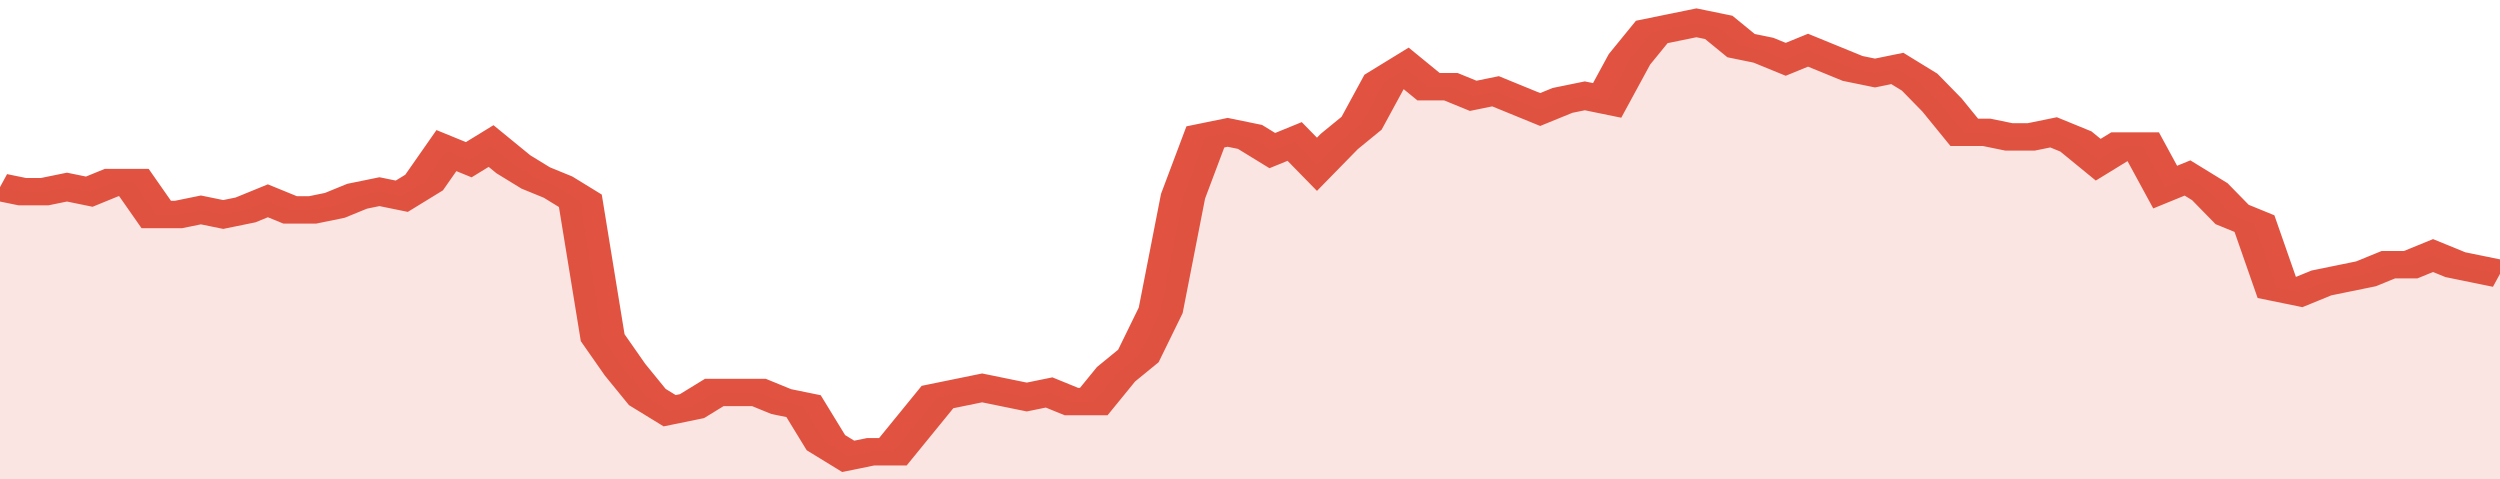 <svg xmlns="http://www.w3.org/2000/svg" viewBox="0 0 336 105" width="120" height="23" preserveAspectRatio="none">
				 <polyline fill="none" stroke="#E15241" stroke-width="6" points="0, 41 3, 42 6, 42 9, 41 12, 42 15, 40 18, 40 21, 47 24, 47 27, 46 30, 47 33, 46 36, 44 39, 46 42, 46 45, 45 48, 43 51, 42 54, 43 57, 40 60, 33 63, 35 66, 32 69, 36 72, 39 75, 41 78, 44 81, 74 84, 81 87, 87 90, 90 93, 89 96, 86 99, 86 102, 86 105, 88 108, 89 111, 97 114, 100 117, 99 120, 99 123, 93 126, 87 129, 86 132, 85 135, 86 138, 87 141, 86 144, 88 147, 88 150, 82 153, 78 156, 68 159, 43 162, 30 165, 29 168, 30 171, 33 174, 31 177, 36 180, 31 183, 27 186, 18 189, 15 192, 19 195, 19 198, 21 201, 20 204, 22 207, 24 210, 22 213, 21 216, 22 219, 13 222, 7 225, 6 228, 5 231, 6 234, 10 237, 11 240, 13 243, 11 246, 13 249, 15 252, 16 255, 15 258, 18 261, 23 264, 29 267, 29 270, 30 273, 30 276, 29 279, 31 282, 35 285, 32 288, 32 291, 41 294, 39 297, 42 300, 47 303, 49 306, 63 309, 64 312, 62 315, 61 318, 60 321, 58 324, 58 327, 56 330, 58 333, 59 336, 60 336, 60 "> </polyline>
				 <polygon fill="#E15241" opacity="0.15" points="0, 105 0, 41 3, 42 6, 42 9, 41 12, 42 15, 40 18, 40 21, 47 24, 47 27, 46 30, 47 33, 46 36, 44 39, 46 42, 46 45, 45 48, 43 51, 42 54, 43 57, 40 60, 33 63, 35 66, 32 69, 36 72, 39 75, 41 78, 44 81, 74 84, 81 87, 87 90, 90 93, 89 96, 86 99, 86 102, 86 105, 88 108, 89 111, 97 114, 100 117, 99 120, 99 123, 93 126, 87 129, 86 132, 85 135, 86 138, 87 141, 86 144, 88 147, 88 150, 82 153, 78 156, 68 159, 43 162, 30 165, 29 168, 30 171, 33 174, 31 177, 36 180, 31 183, 27 186, 18 189, 15 192, 19 195, 19 198, 21 201, 20 204, 22 207, 24 210, 22 213, 21 216, 22 219, 13 222, 7 225, 6 228, 5 231, 6 234, 10 237, 11 240, 13 243, 11 246, 13 249, 15 252, 16 255, 15 258, 18 261, 23 264, 29 267, 29 270, 30 273, 30 276, 29 279, 31 282, 35 285, 32 288, 32 291, 41 294, 39 297, 42 300, 47 303, 49 306, 63 309, 64 312, 62 315, 61 318, 60 321, 58 324, 58 327, 56 330, 58 333, 59 336, 60 336, 105 "></polygon>
			</svg>
